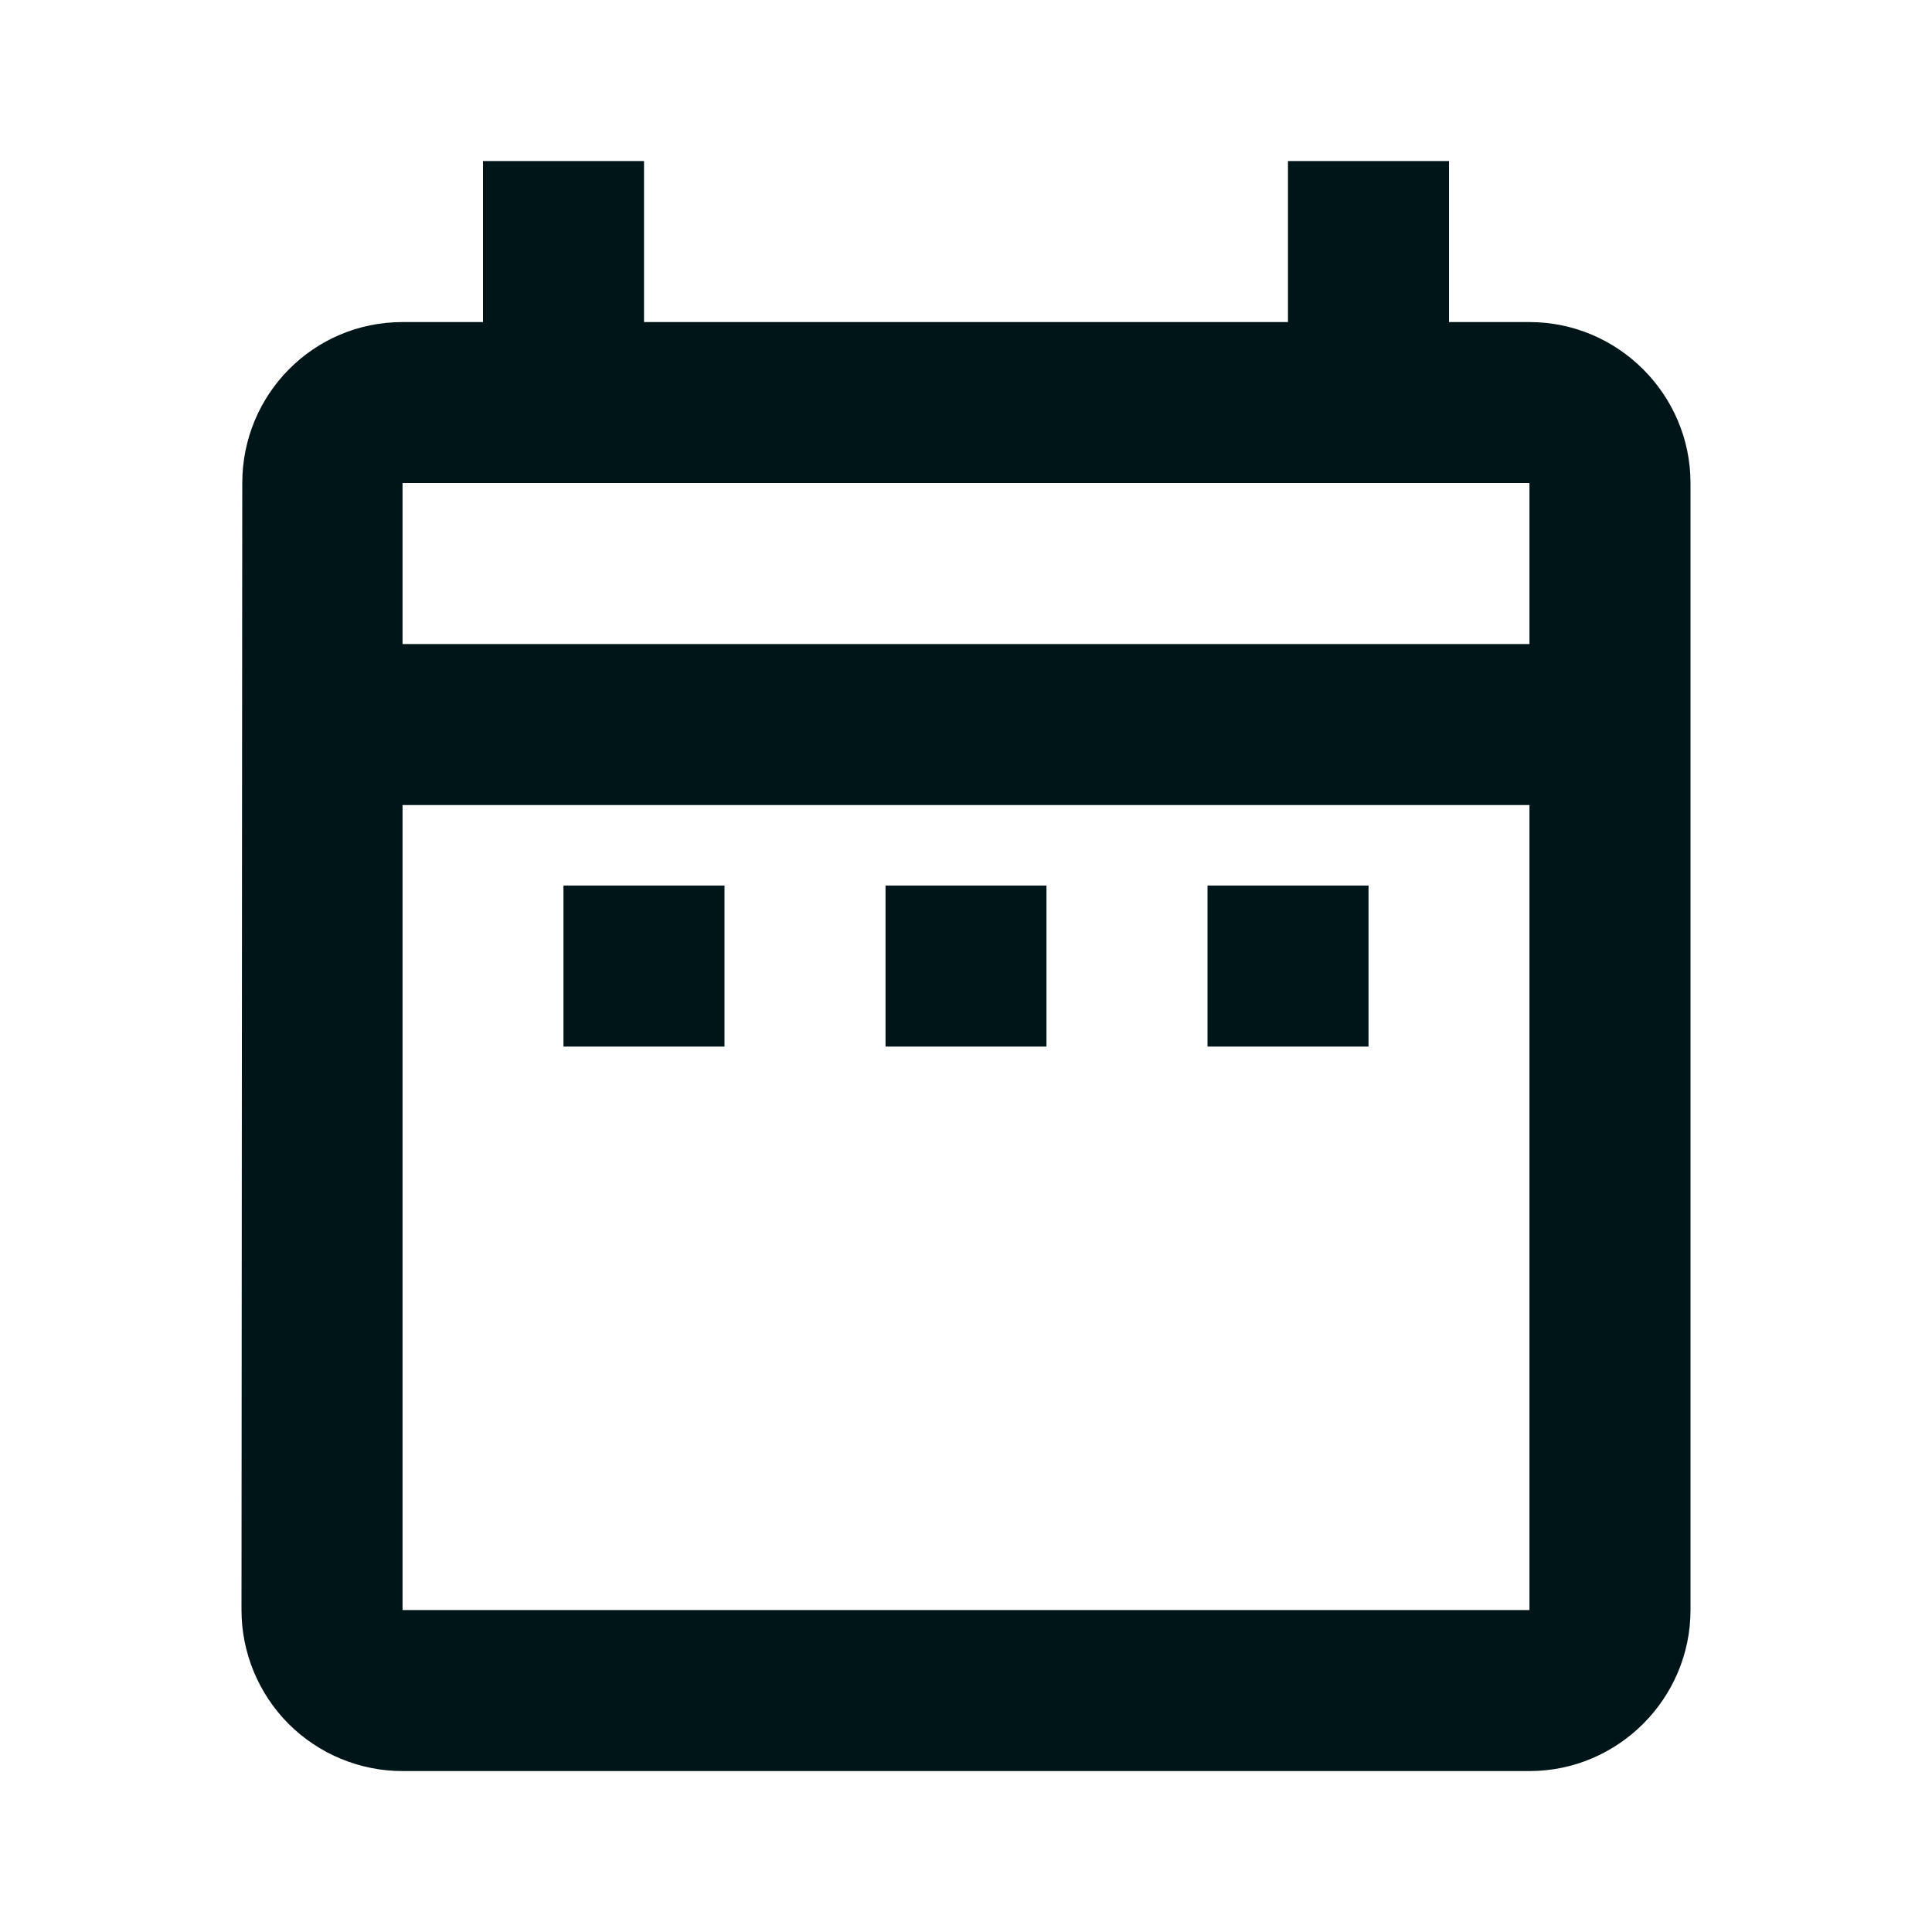 <svg width="20" height="20" viewBox="0 0 20 20" fill="none" xmlns="http://www.w3.org/2000/svg">
<path d="M5.833 9.167H7.5V10.834H5.833V9.167ZM17.5 5V16.667C17.5 17.584 16.75 18.334 15.833 18.334H4.167C3.725 18.334 3.301 18.158 2.988 17.846C2.676 17.533 2.5 17.109 2.5 16.667L2.508 5C2.508 4.084 3.242 3.334 4.167 3.334H5V1.667H6.667V3.334H13.333V1.667H15V3.334H15.833C16.75 3.334 17.5 4.084 17.5 5ZM4.167 6.667H15.833V5H4.167V6.667ZM15.833 16.667V8.334H4.167V16.667H15.833ZM12.5 10.834H14.167V9.167H12.5V10.834ZM9.167 10.834H10.833V9.167H9.167V10.834Z" fill="#001518"/>
</svg>
